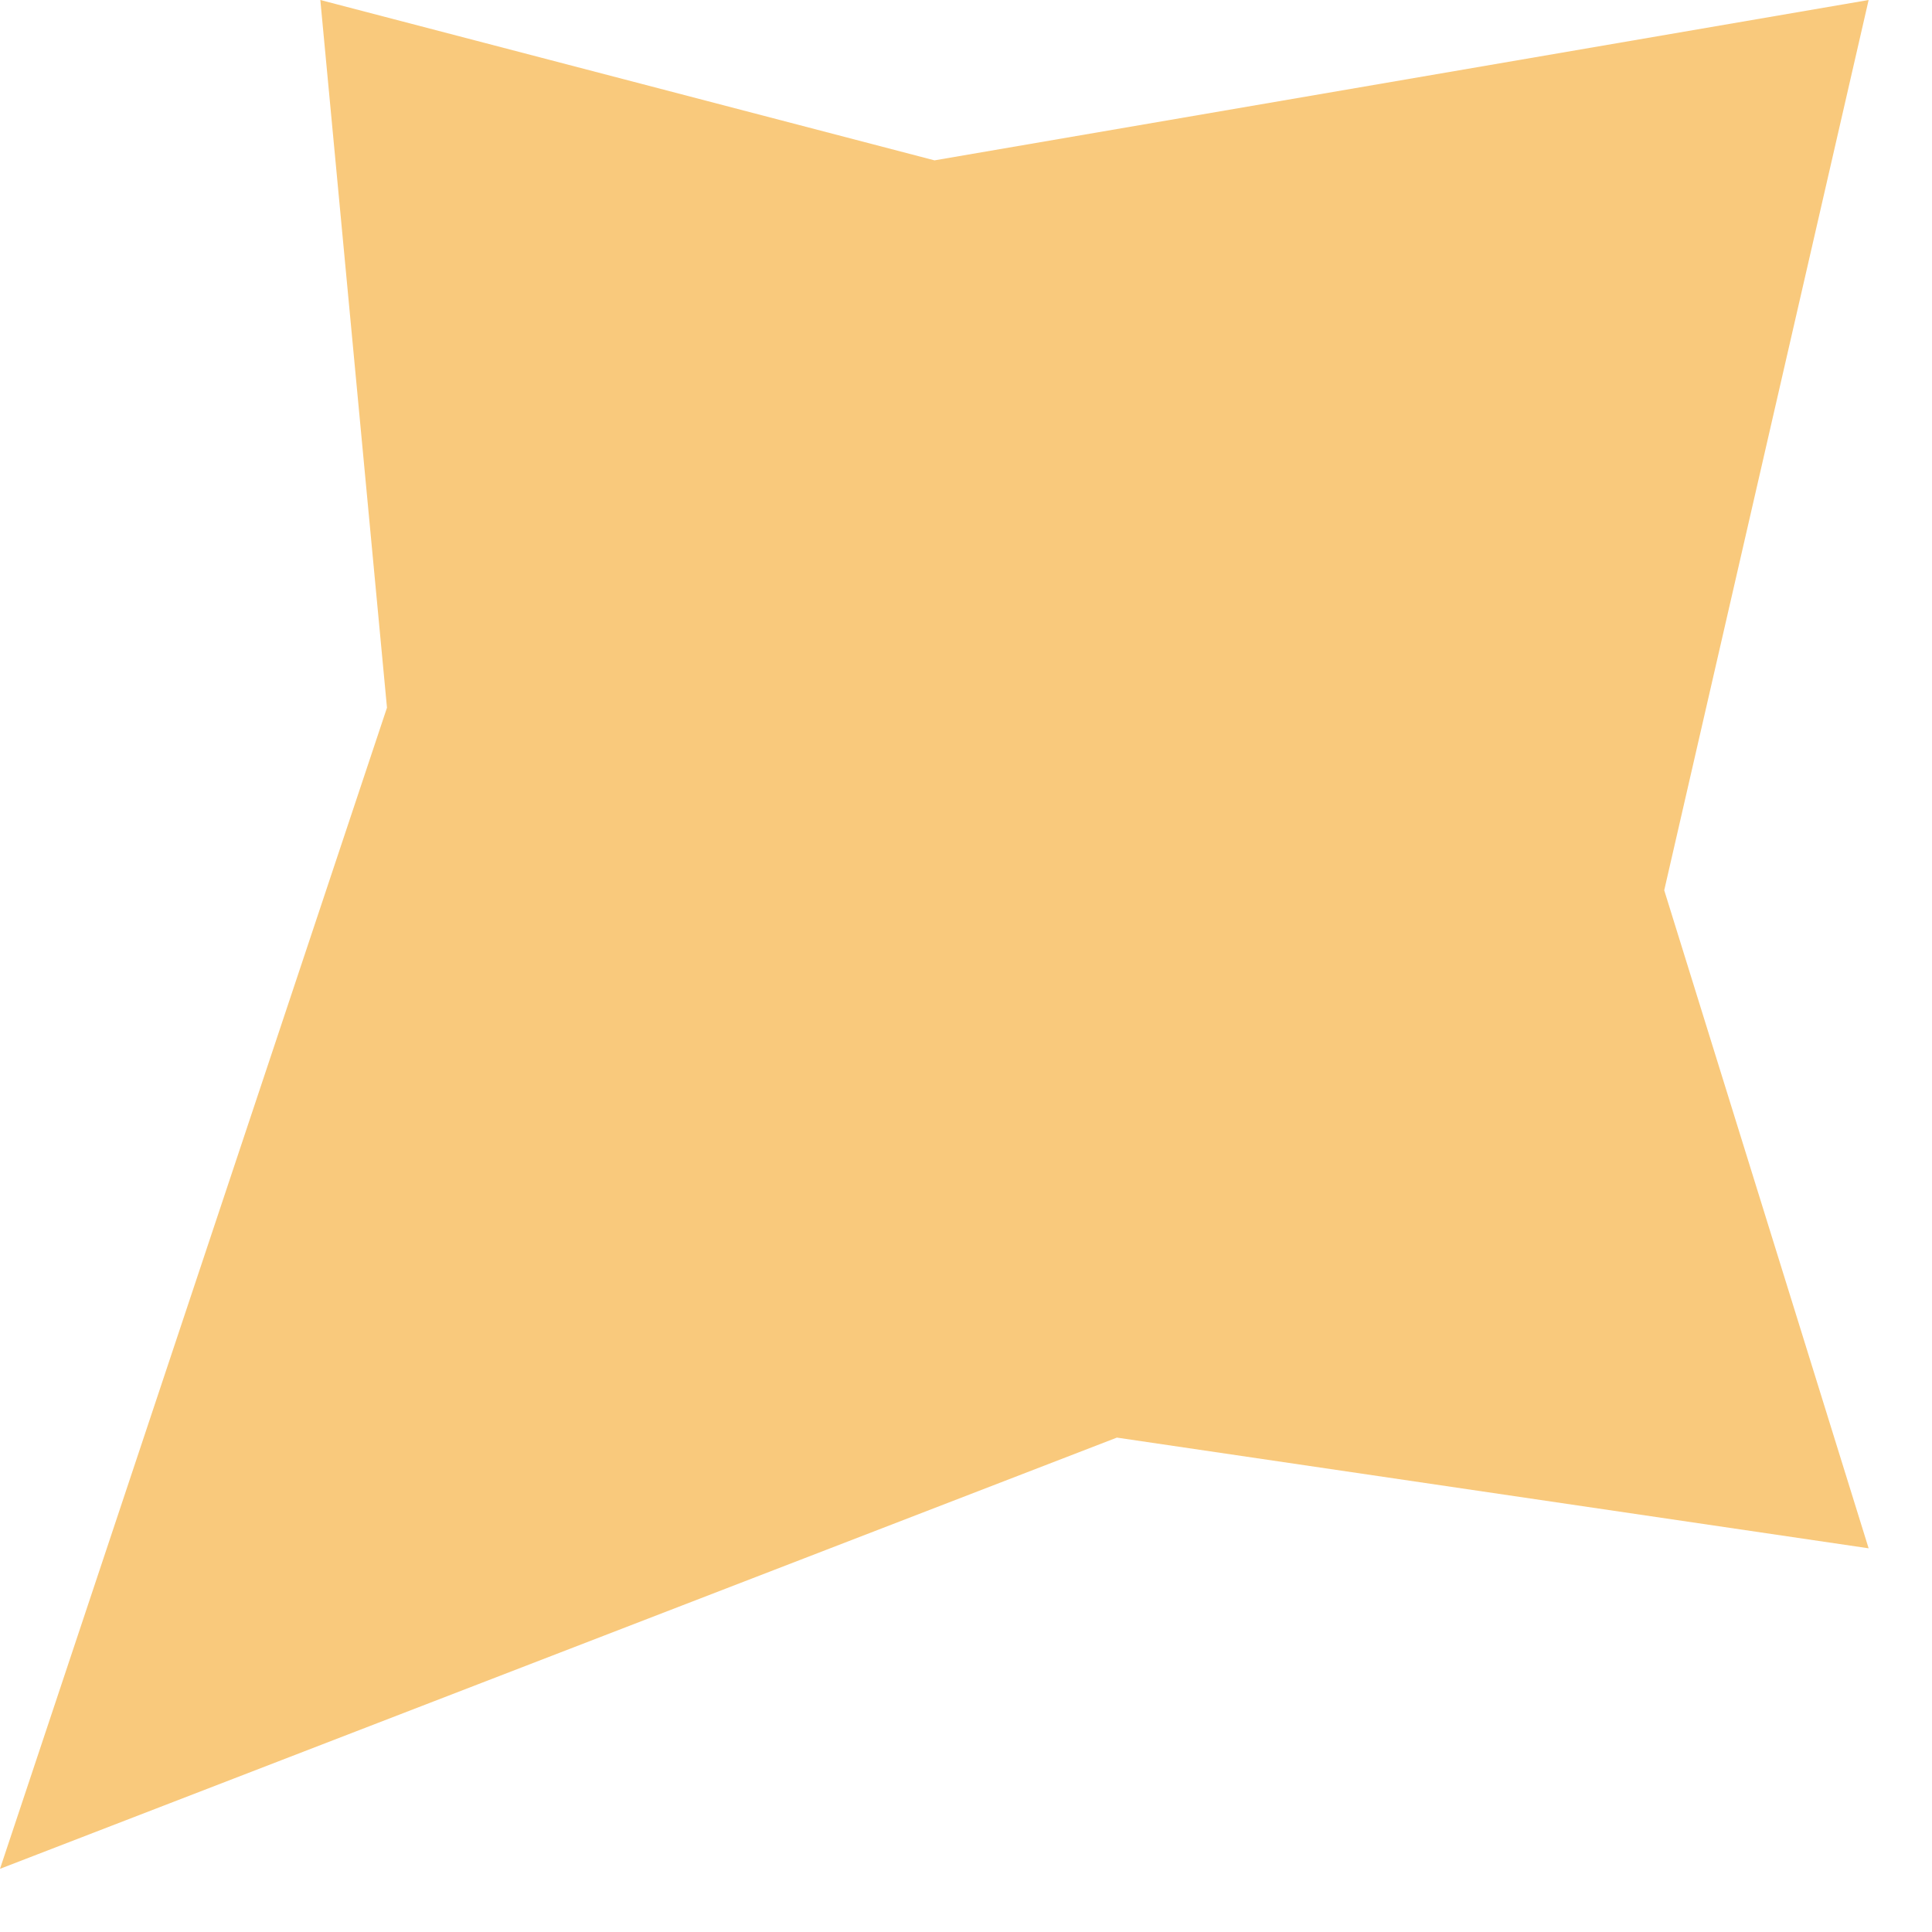 <?xml version="1.0" encoding="utf-8"?>
<svg xmlns="http://www.w3.org/2000/svg" fill="none" height="100%" overflow="visible" preserveAspectRatio="none" style="display: block;" viewBox="0 0 10 10" width="100%">
<path d="M1.658 0L4.837 0.83L9.672 0L8.614 4.608L9.672 8.014L5.781 7.441L0 9.673L2.003 3.663L1.658 0Z" fill="#F9C97C" id="Rectangle 4616"/>
</svg>